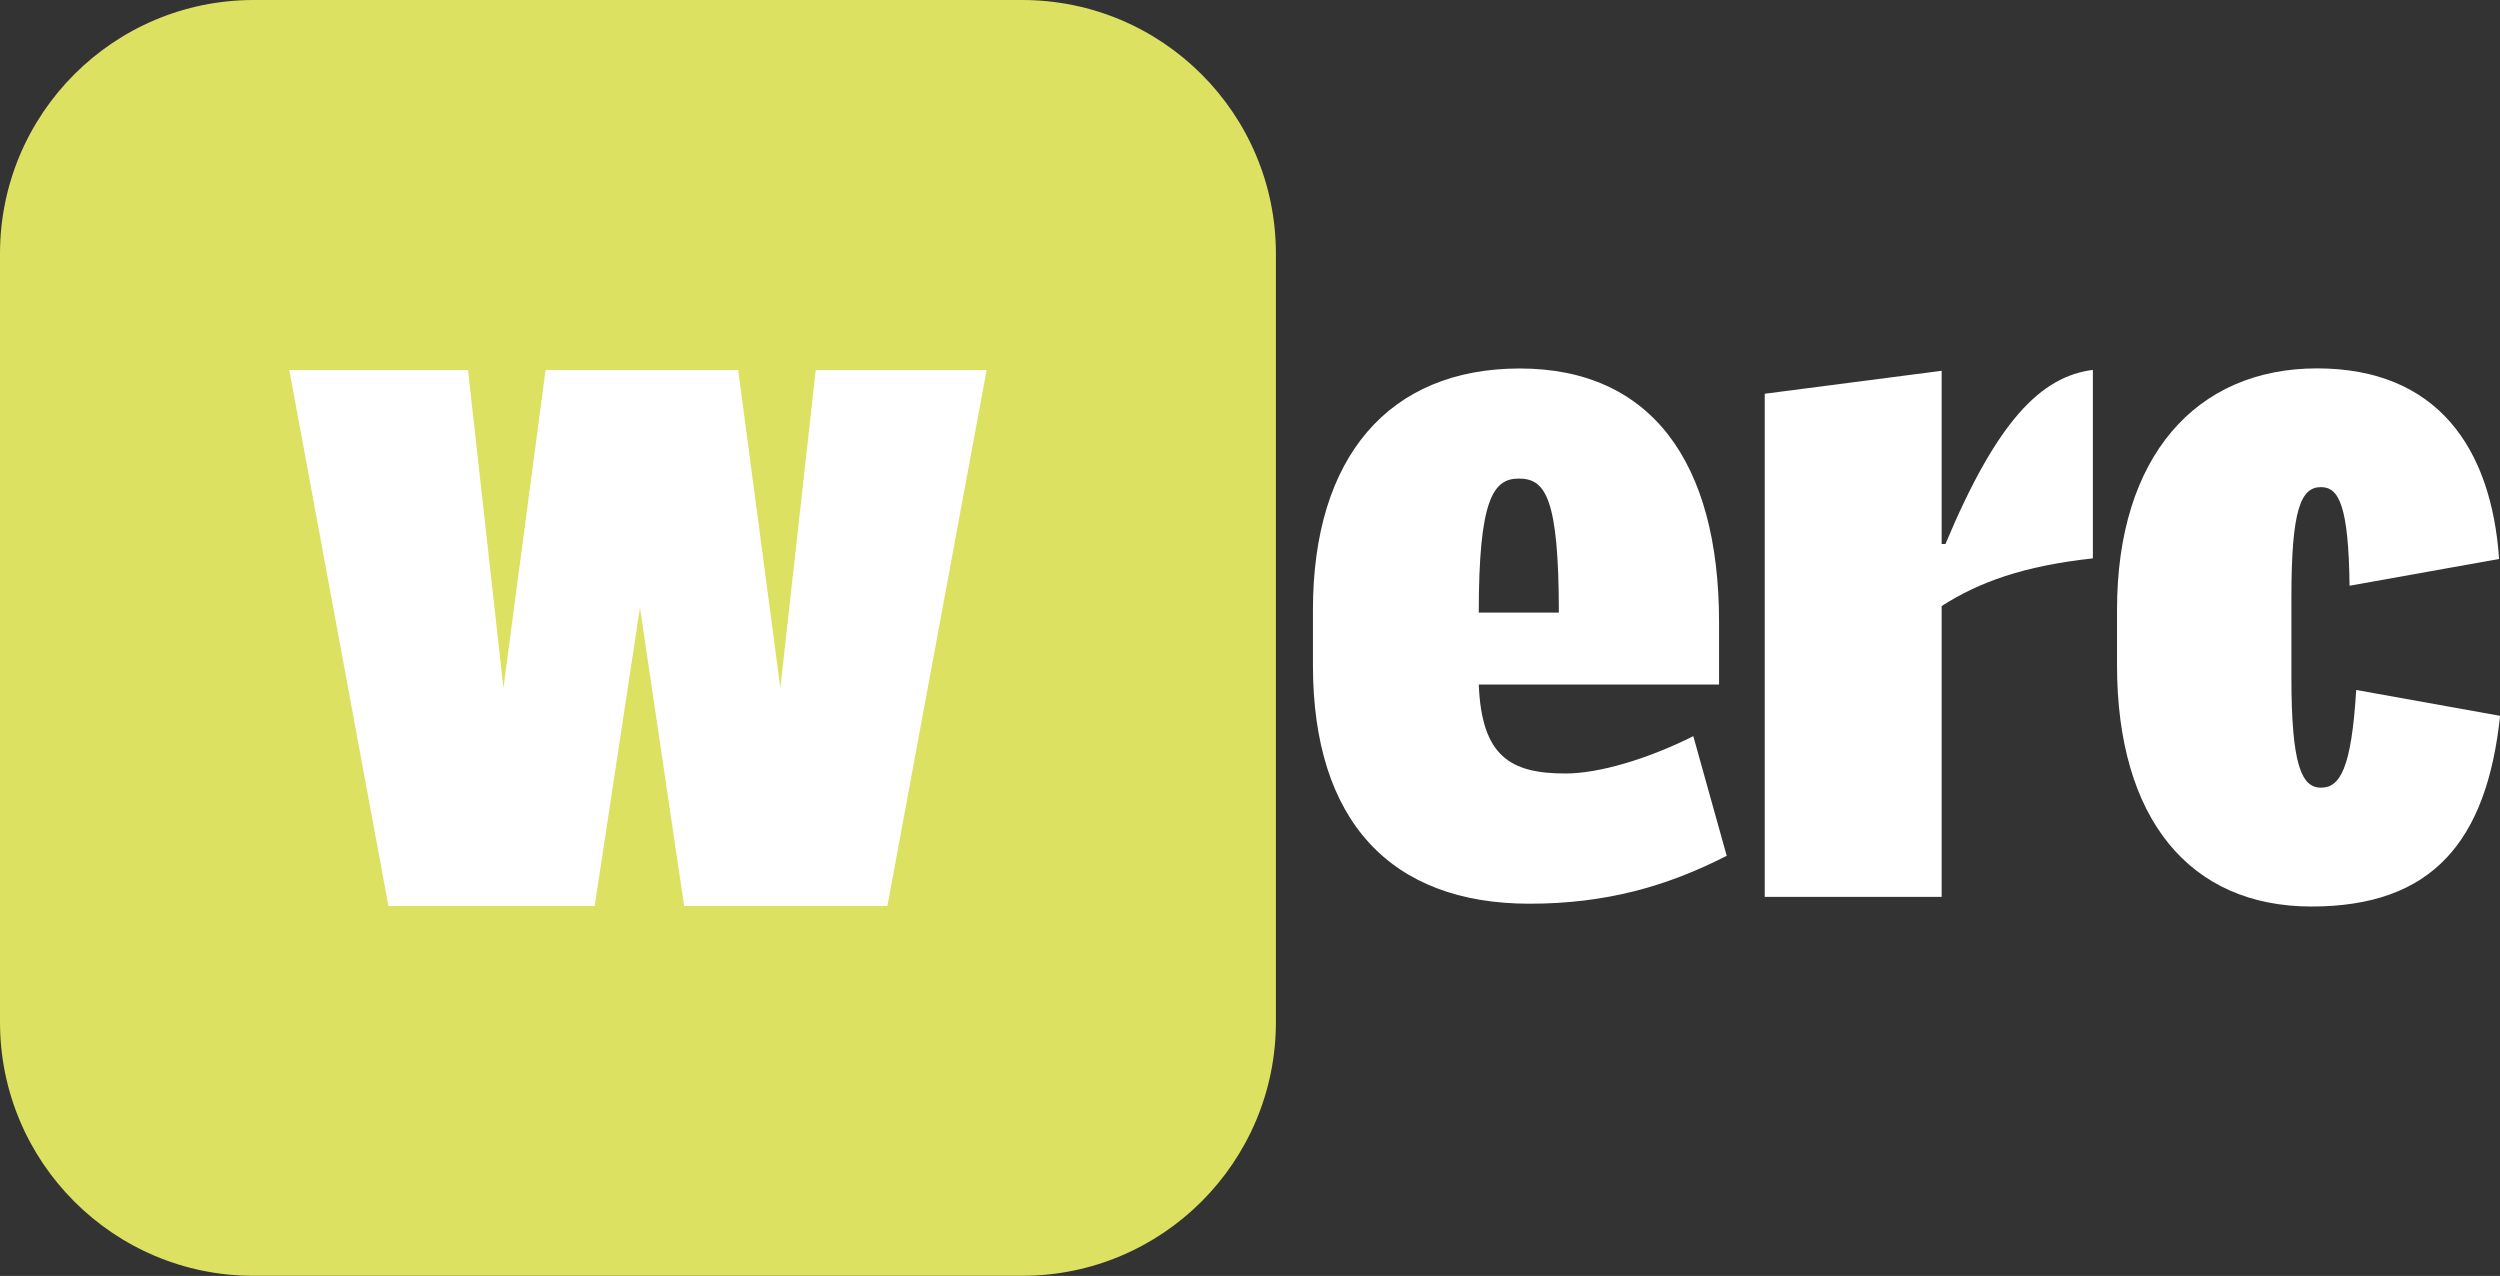 <svg xmlns="http://www.w3.org/2000/svg" xmlns:xlink="http://www.w3.org/1999/xlink" id="Layer_1" x="0px" y="0px" width="2484.5px" height="1268px" viewBox="0 0 2484.5 1268" style="enable-background:new 0 0 2484.5 1268;" xml:space="preserve"><rect x="0" y="0" width="2484.5" height="1268" fill="#333333" stroke="none"/><style type="text/css">	.st0{fill:#DCE161;}	.st1{fill:#FFFFFF;}</style><g>	<path class="st1" d="M1509.4,475.6c-25.6,0-39.8,20.9-39.8,133.2h79.6C1549.1,494.6,1535.9,475.6,1509.4,475.6 M1469.6,680.2  c2.8,71.4,31.3,88.5,86.2,88.5c33.2,0,81.5-14.3,127-37.1l33.2,118.9c-59.7,30.5-120.3,47.6-196.1,47.6  c-137.4,0-215.1-81.8-215.1-236.9v-55.2c0-152.2,75.8-239.8,205.6-239.8c129.8,0,198,92.3,198,252.2v61.9H1469.6z"></path>	<path class="st1" d="M1929.6,602.3v289h-175.8v-500l175.8-22.8v172.1h3.8c51-121.7,94.5-166.4,146.5-173v187.3  C2010.9,562.4,1966.5,578.6,1929.6,602.3"></path>	<path class="st1" d="M2297.1,900.9c-121.2,0-193.2-87.5-193.2-239.8v-55.2c0-152.2,78.6-239.8,198.8-239.8  c119.3,0,173.3,79,180.9,189.4l-148.6,26.6c-1-79-10.4-98-28.4-98c-19.9,0-29.4,21.9-29.4,109.4v79.9c0,87.6,10.4,109.4,29.4,109.4  c18.9,0,30.3-19,35-97.1l143,25.7C2471.3,836.2,2417.3,900.9,2297.1,900.9"></path></g><g>	<path class="st0" d="M252.2,0h763.5C1155.1,0,1268,112.9,1268,252.2v763.5c0,139.3-112.9,252.2-252.2,252.2H252.2  C112.9,1268,0,1155.1,0,1015.8V252.2C0,112.9,112.9,0,252.2,0z"></path>	<polygon class="st1" points="881.9,900.3 679.9,900.3 636,603.8 591,900.3 386,900.3 287.5,367.7 465.1,367.7 500.3,683.7   542.2,367.7 733.6,367.7 775.5,683.7 810.7,367.7 980.5,367.7  "></polygon></g></svg>